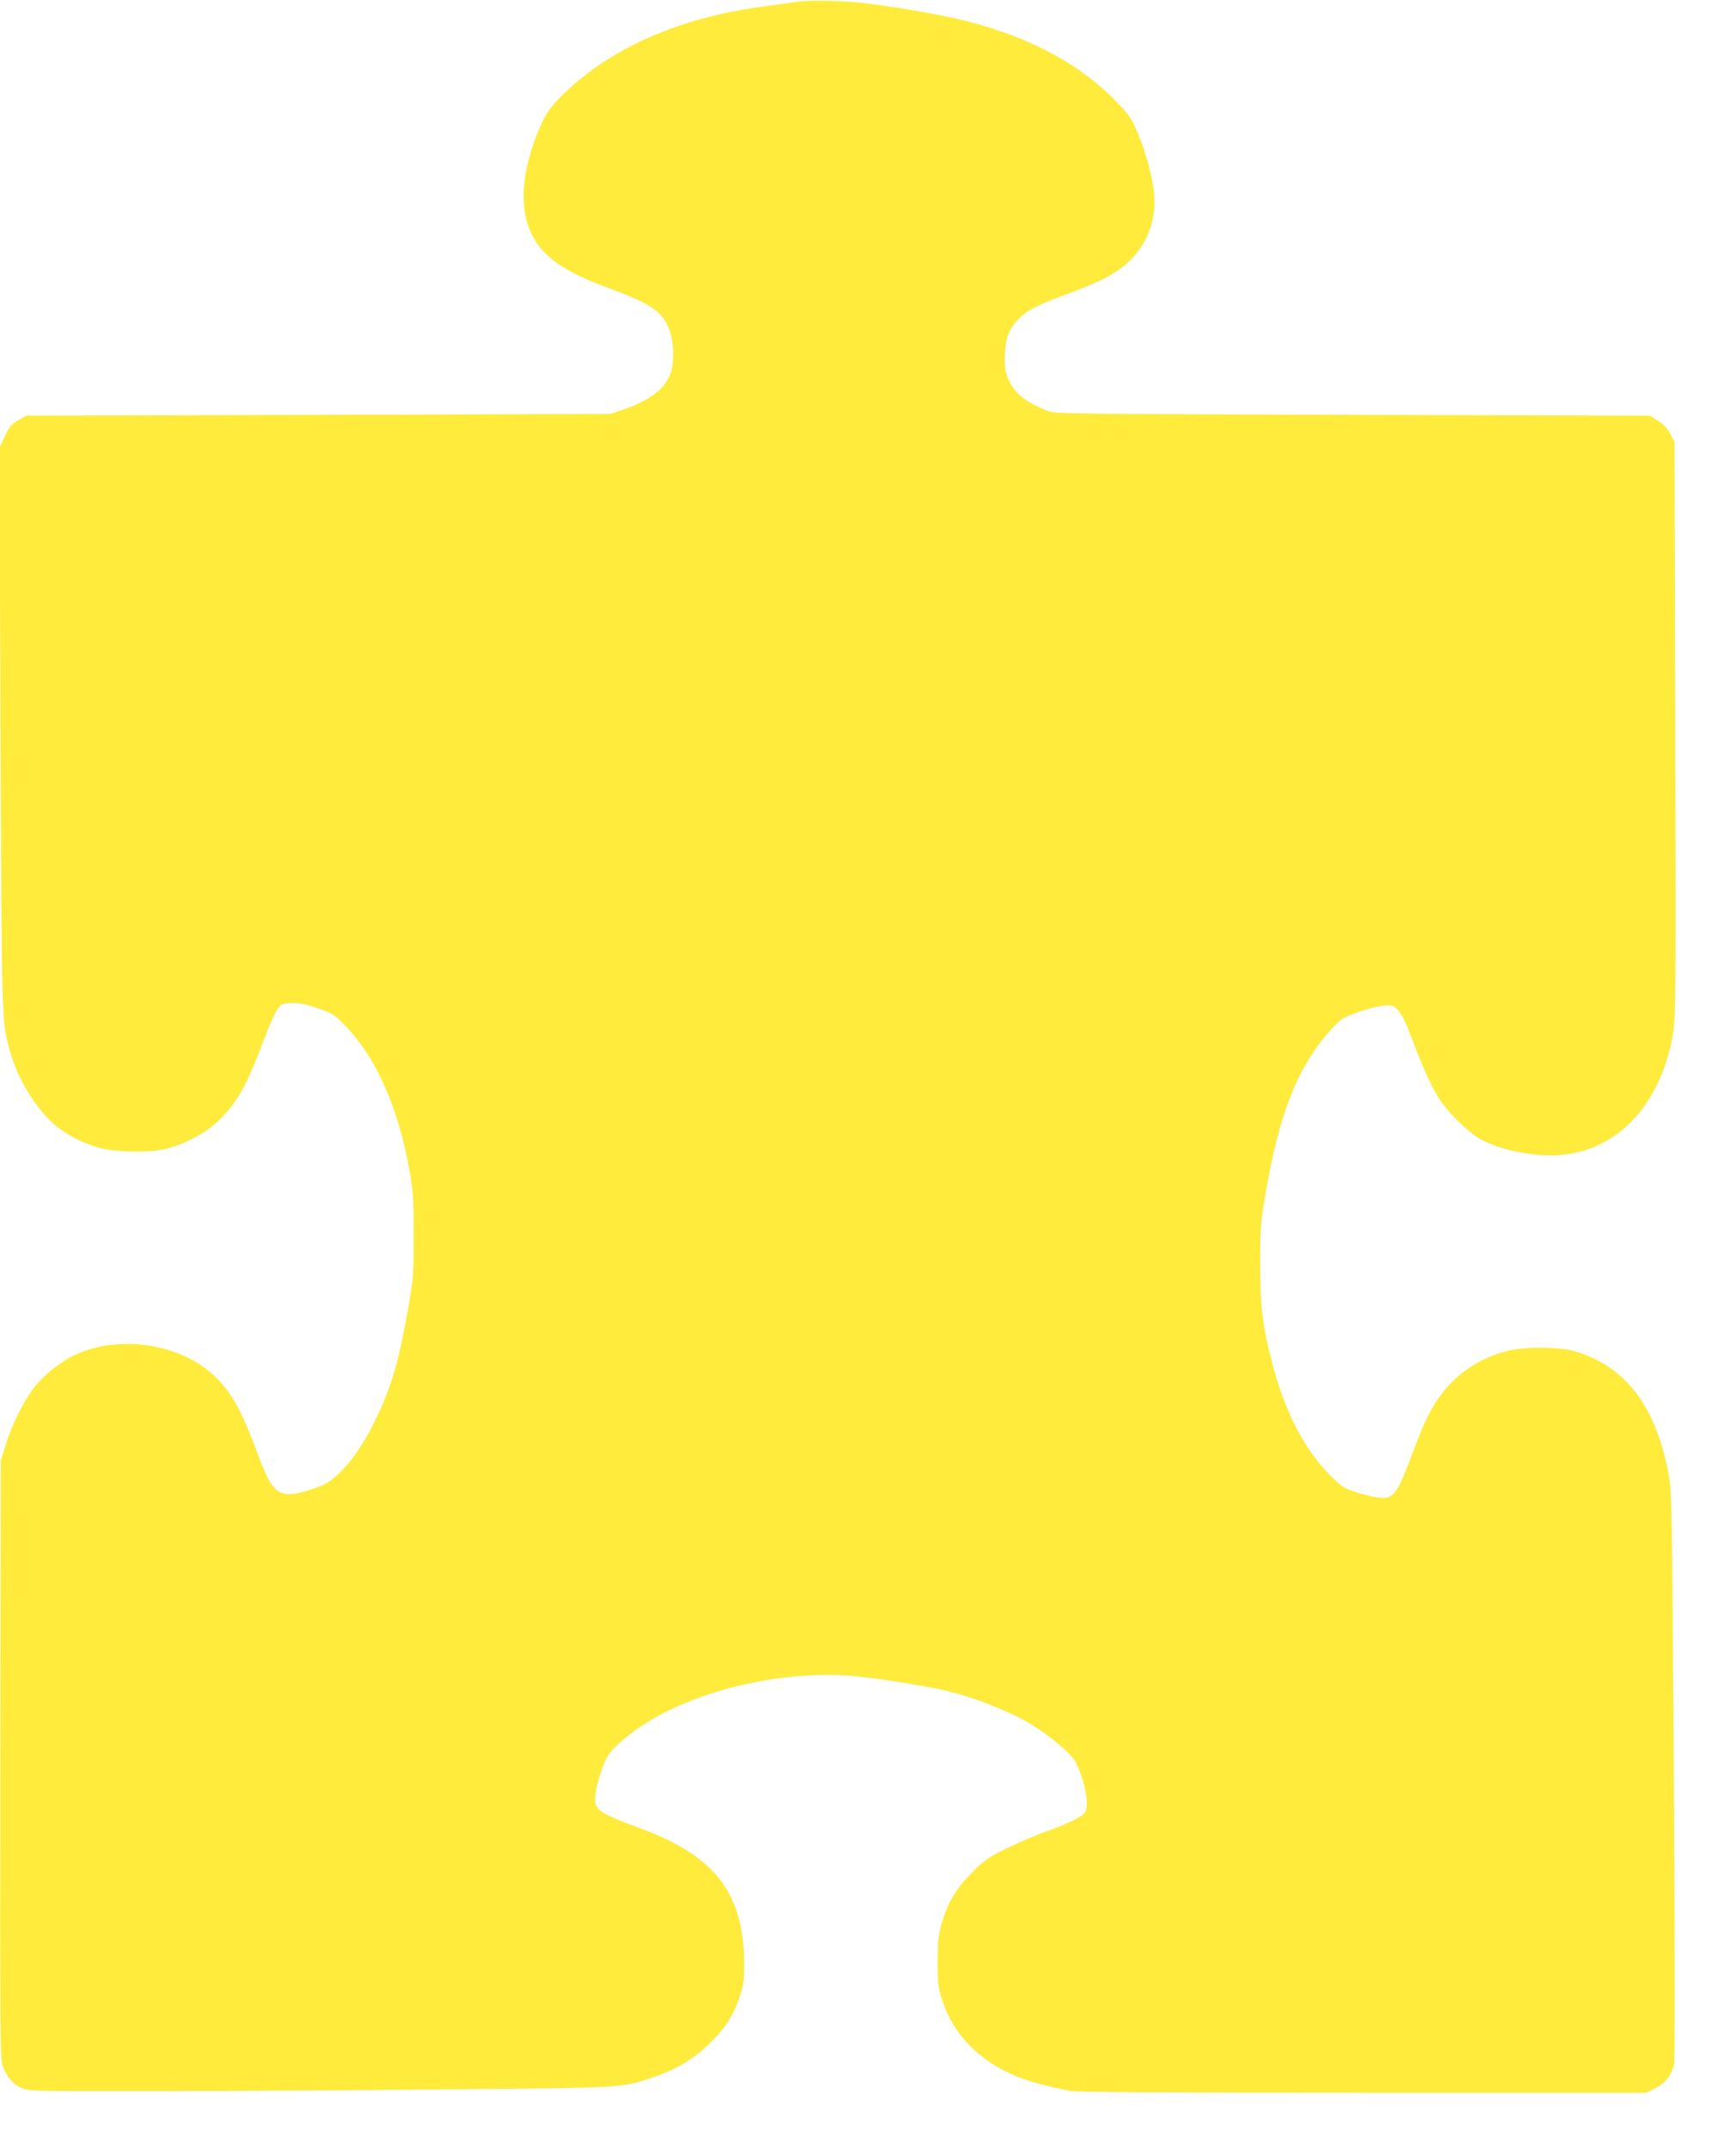 <?xml version="1.0" standalone="no"?>
<!DOCTYPE svg PUBLIC "-//W3C//DTD SVG 20010904//EN"
 "http://www.w3.org/TR/2001/REC-SVG-20010904/DTD/svg10.dtd">
<svg version="1.0" xmlns="http://www.w3.org/2000/svg"
 width="1034pt" height="1280pt" viewBox="0 0 1034 1280"
 preserveAspectRatio="xMidYMid meet">
<g transform="translate(0,1280) scale(0.1,-0.1)"
fill="#ffeb3b" stroke="none">
<path d="M4745 12789 c-38 -6 -135 -19 -215 -30 -479 -66 -877 -239 -1156
-502 -98 -92 -131 -141 -179 -265 -92 -239 -101 -443 -25 -593 67 -131 193
-218 455 -314 236 -87 307 -132 351 -222 36 -74 45 -204 19 -282 -31 -95 -125
-167 -290 -222 l-70 -24 -1740 -5 -1740 -5 -47 -28 c-39 -22 -53 -39 -79 -95
l-32 -67 6 -1670 c8 -1785 6 -1740 57 -1925 47 -171 163 -356 283 -451 61 -50
168 -102 252 -124 89 -24 276 -29 371 -10 115 23 248 91 330 167 113 107 173
212 274 483 29 77 64 158 79 180 25 38 29 40 85 43 46 2 80 -4 155 -30 84 -28
103 -39 151 -88 197 -195 334 -501 402 -896 19 -109 22 -166 22 -369 0 -226
-1 -251 -32 -430 -54 -309 -98 -465 -187 -651 -104 -219 -231 -374 -340 -414
-235 -86 -273 -67 -365 181 -93 251 -146 352 -238 452 -195 210 -574 278 -851
152 -84 -39 -177 -111 -237 -183 -66 -79 -143 -232 -181 -357 l-28 -90 -3
-1780 c-2 -1636 -1 -1784 14 -1825 24 -65 57 -105 108 -129 44 -22 47 -22 827
-21 431 0 1209 5 1729 10 1030 9 1026 9 1203 69 141 48 240 106 336 197 98 93
149 172 188 289 24 71 26 94 25 207 -5 407 -173 625 -607 788 -226 85 -259
102 -276 147 -13 34 5 128 42 225 25 64 40 86 93 135 291 273 891 446 1397
404 126 -10 428 -58 549 -86 177 -42 402 -131 525 -210 115 -72 233 -175 254
-220 57 -122 82 -263 51 -300 -20 -24 -109 -67 -230 -110 -58 -20 -161 -65
-230 -98 -112 -54 -133 -69 -210 -146 -97 -97 -145 -177 -182 -306 -19 -66
-22 -105 -23 -225 0 -134 2 -152 29 -234 65 -197 212 -350 428 -443 76 -33
200 -67 334 -92 43 -8 546 -11 1745 -11 l1685 0 53 26 c55 28 94 74 111 135 7
22 6 616 0 1724 -11 1638 -12 1693 -32 1800 -74 398 -252 635 -548 727 -98 30
-306 32 -415 4 -164 -42 -306 -138 -399 -270 -59 -82 -94 -155 -156 -321 -99
-265 -118 -291 -208 -282 -29 3 -90 18 -135 33 -75 24 -88 33 -153 98 -158
159 -273 385 -349 680 -56 220 -69 333 -69 586 0 200 3 244 28 390 85 509 200
793 408 1015 47 50 63 59 151 90 58 21 122 36 154 38 52 2 57 0 84 -33 16 -18
41 -66 56 -105 130 -344 173 -423 288 -540 44 -45 105 -96 135 -113 154 -86
402 -124 573 -86 302 66 519 332 583 715 15 93 16 240 12 1809 l-4 1708 -25
48 c-18 34 -40 58 -74 79 l-48 30 -1771 5 c-1615 5 -1775 6 -1812 22 -132 53
-194 100 -231 176 -23 46 -28 70 -28 132 0 110 19 171 70 228 54 60 107 89
292 158 187 70 256 103 330 157 150 111 223 292 193 480 -17 107 -50 221 -96
332 -32 75 -50 102 -113 168 -220 231 -517 392 -906 492 -123 32 -411 83 -595
105 -124 16 -334 20 -415 9z"/>
</g>
</svg>

